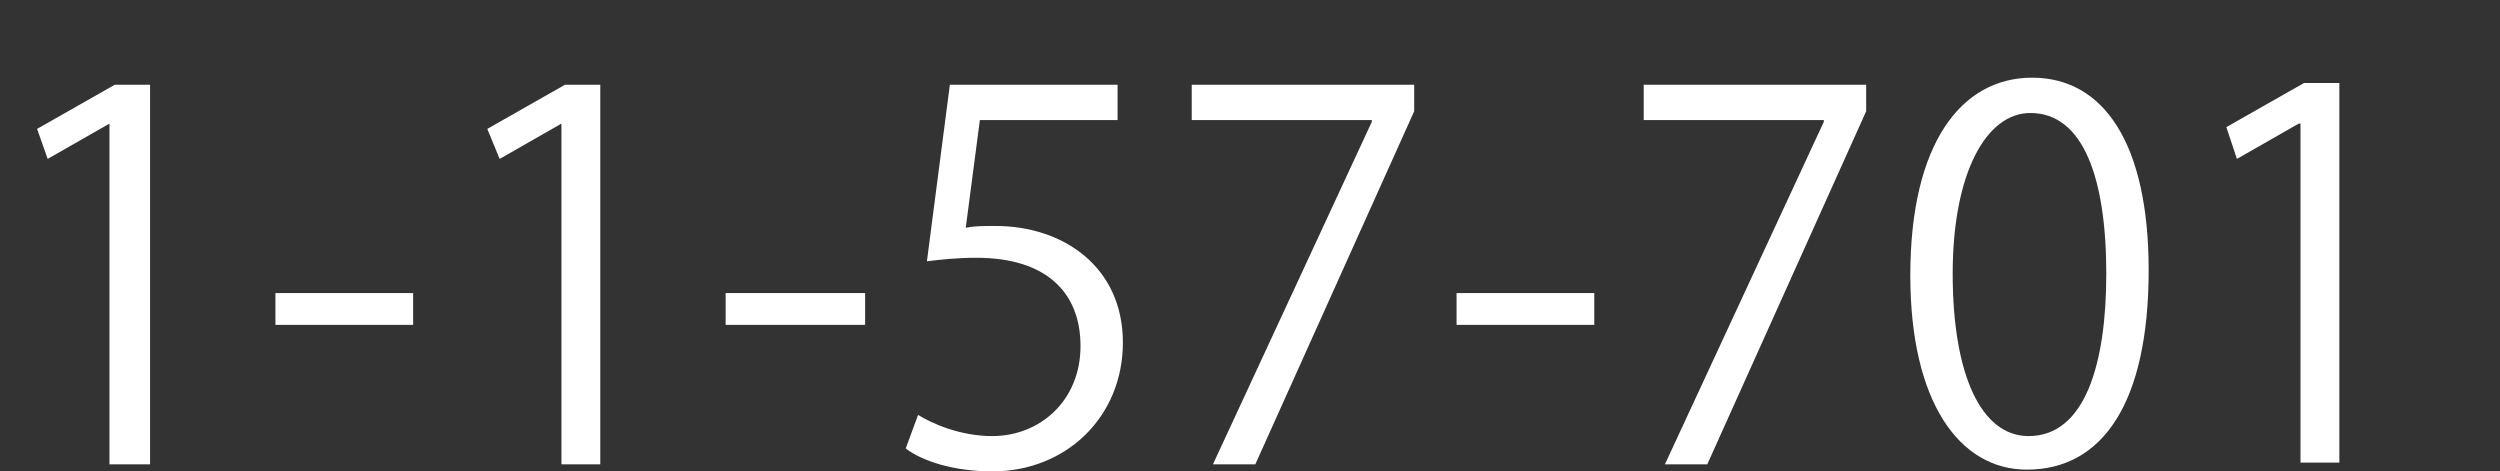 <?xml version="1.0" encoding="utf-8"?>
<!-- Generator: Adobe Illustrator 27.3.1, SVG Export Plug-In . SVG Version: 6.00 Build 0)  -->
<svg version="1.1" id="レイヤー_1" xmlns="http://www.w3.org/2000/svg" xmlns:xlink="http://www.w3.org/1999/xlink" x="0px"
	 y="0px" viewBox="0 0 14.16 2.67" style="enable-background:new 0 0 14.16 2.67;" xml:space="preserve">
<rect x="0" y="0" width="14.16" height="2.67" fill="#333333" stroke="none"/>
<style type="text/css">
	.st0{fill:#FFFFFF;}
</style>
<g>
	<path class="st0" d="M0.62,2.63V0.7H0.62l-0.35,0.2L0.21,0.73l0.44-0.25h0.2v2.15H0.62z"/>
	<path class="st0" d="M1.56,1.66h0.78v0.18H1.56V1.66z"/>
	<path class="st0" d="M3.18,2.63V0.7H3.18l-0.35,0.2L2.76,0.73l0.44-0.25h0.2v2.15H3.18z"/>
	<path class="st0" d="M4.11,1.66H4.9v0.18H4.11V1.66z"/>
	<path class="st0" d="M6.33,0.48v0.2H5.55L5.47,1.29c0.05-0.01,0.09-0.01,0.17-0.01c0.38,0,0.72,0.23,0.72,0.66
		c0,0.42-0.32,0.73-0.74,0.73c-0.22,0-0.4-0.06-0.49-0.13l0.07-0.19c0.08,0.05,0.24,0.12,0.42,0.12c0.27,0,0.5-0.2,0.5-0.51
		c0-0.3-0.19-0.5-0.59-0.5c-0.11,0-0.2,0.01-0.28,0.02l0.13-1H6.33z"/>
	<path class="st0" d="M6.75,0.48h1.26v0.15l-0.9,2H6.87l0.9-1.94V0.68H6.75V0.48z"/>
	<path class="st0" d="M8.25,1.66h0.78v0.18H8.25V1.66z"/>
	<path class="st0" d="M9.31,0.48h1.26v0.15l-0.9,2H9.43l0.9-1.94V0.68H9.31V0.48z"/>
	<path class="st0" d="M10.82,1.56c0-0.75,0.29-1.12,0.69-1.12c0.41,0,0.66,0.38,0.66,1.09c0,0.75-0.26,1.13-0.69,1.13
		C11.1,2.66,10.82,2.28,10.82,1.56z M11.93,1.55c0-0.54-0.13-0.91-0.43-0.91c-0.25,0-0.44,0.34-0.44,0.91
		c0,0.57,0.16,0.92,0.43,0.92C11.81,2.47,11.93,2.06,11.93,1.55z"/>
	<path class="st0" d="M13.03,2.63V0.7h-0.01l-0.35,0.2l-0.06-0.18l0.44-0.25h0.2v2.15H13.03z"/>
</g>
</svg>
